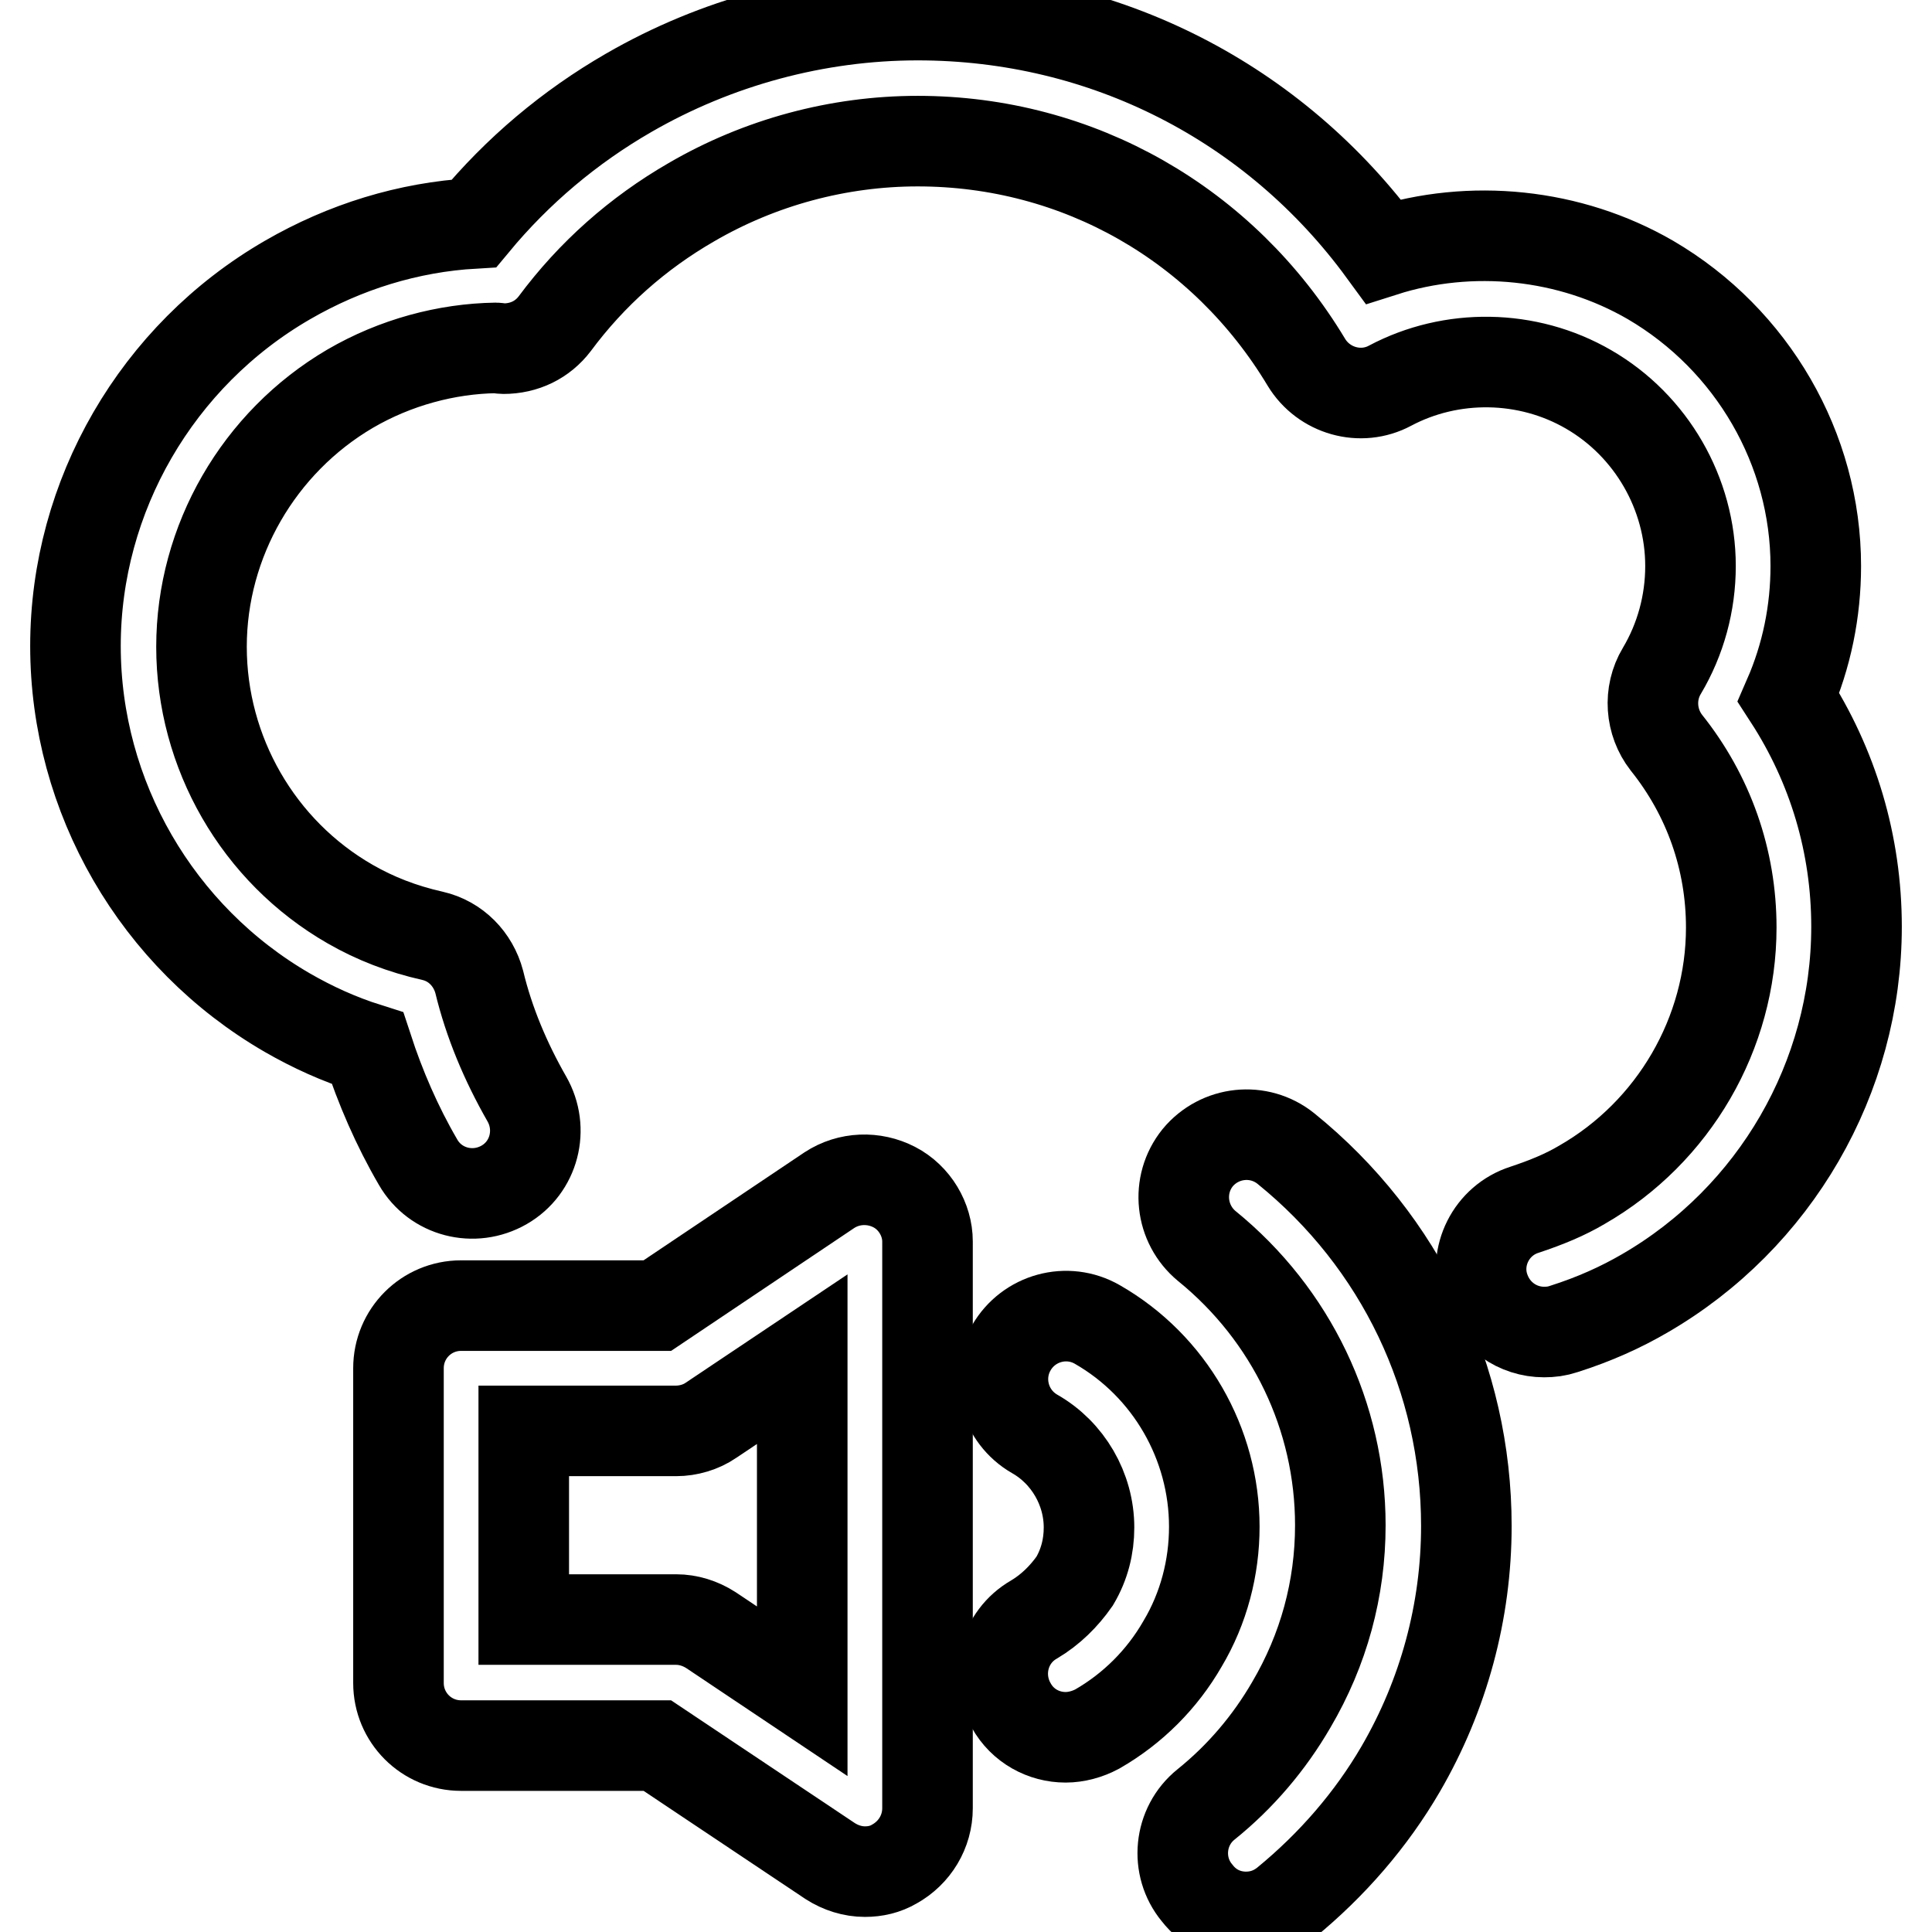 <?xml version="1.0" encoding="utf-8"?>
<!-- Svg Vector Icons : http://www.onlinewebfonts.com/icon -->
<!DOCTYPE svg PUBLIC "-//W3C//DTD SVG 1.1//EN" "http://www.w3.org/Graphics/SVG/1.1/DTD/svg11.dtd">
<svg version="1.1" xmlns="http://www.w3.org/2000/svg" xmlns:xlink="http://www.w3.org/1999/xlink" x="0px" y="0px" viewBox="0 0 256 256" enable-background="new 0 0 256 256" xml:space="preserve">
<g><g><g><g><path stroke-width="12" fill-opacity="0" stroke="#000000"  d="M137,214.6c-4,2.3-5.3,7.4-3,11.4c1.5,2.7,4.3,4.2,7.2,4.2c1.4,0,2.9-0.4,4.2-1.1c4.7-2.7,8.6-6.6,11.3-11.3c2.8-4.7,4.2-10.1,4.2-15.5c0-11-5.9-21.3-15.5-26.8c-4-2.3-9.1-0.9-11.4,3.1c-2.3,4-0.9,9.1,3.1,11.4c4.4,2.5,7.2,7.3,7.2,12.4c0,2.5-0.6,4.9-1.9,7.1C141,211.5,139.2,213.3,137,214.6z"/><path stroke-width="12" fill-opacity="0" stroke="#000000"  d="M165.1,254c1.9,0,3.7-0.6,5.3-1.9c6.1-5,11.3-11,15.2-17.7c5.7-9.8,8.7-20.9,8.7-32.2c0-19.5-8.7-37.7-23.9-50c-3.6-2.9-8.8-2.3-11.7,1.2c-2.9,3.6-2.3,8.8,1.2,11.7c11.2,9.1,17.7,22.6,17.7,37c0,8.4-2.2,16.5-6.5,23.8c-2.9,5-6.7,9.5-11.3,13.2c-3.6,2.9-4.1,8.2-1.2,11.7C160.3,253,162.7,254,165.1,254z"/><path stroke-width="12" fill-opacity="0" stroke="#000000"  d="M118.5,157.3c-2.7-1.4-6-1.3-8.6,0.4L87.1,173h-26c-4.6,0-8.3,3.7-8.3,8.3V223c0,4.6,3.7,8.3,8.3,8.3h26l22.9,15.3c1.4,0.9,3,1.4,4.6,1.4c1.4,0,2.7-0.3,3.9-1c2.7-1.5,4.4-4.3,4.4-7.4v-75.1C122.9,161.6,121.2,158.7,118.5,157.3z M106.3,224.1l-12.1-8.1c-1.4-0.9-3-1.4-4.6-1.4H69.4v-25h20.2c1.6,0,3.3-0.5,4.6-1.4l12.1-8.1V224.1z"/><path stroke-width="12" fill-opacity="0" stroke="#000000"  d="M38.1,134.2c3.3,1.9,6.8,3.5,10.6,4.7c1.7,5.2,3.9,10.3,6.7,15.1c2.3,4,7.4,5.3,11.4,3c4-2.3,5.3-7.4,3-11.4c-2.8-4.9-5-10.1-6.3-15.5c-0.8-3-3.1-5.4-6.2-6.1c-4-0.9-7.6-2.3-10.9-4.2c-12.2-7-19.7-20.1-19.7-34.1c0-14,7.6-27.1,19.7-34.2c6-3.5,12.8-5.3,19.3-5.4c0.2,0,0.7,0.1,1,0.1c2.8,0,5.2-1.2,6.8-3.3c4.9-6.6,11-12,18.1-16.1c9.1-5.3,19.5-8.1,30-8.1c21.3,0,40.5,11,51.5,29.3c2.3,3.8,7.2,5.2,11.1,3.1c8.1-4.3,18.2-4.2,26.3,0.5C218.8,56.4,224,65.4,224,75c0,4.9-1.3,9.7-3.8,13.9c-1.8,3-1.5,6.8,0.6,9.5c5.6,7,8.6,15.5,8.6,24.5c0,14-7.6,27.1-19.8,34.1c-2.2,1.3-4.6,2.3-7.6,3.3c-4.4,1.4-6.8,6.2-5.3,10.5c1.2,3.5,4.4,5.7,7.9,5.7c0.9,0,1.7-0.1,2.6-0.4c4.1-1.3,7.6-2.9,10.7-4.7c17.3-10,28.1-28.6,28.1-48.6c0-10.9-3.1-21.3-9-30.4c2.4-5.5,3.6-11.4,3.6-17.4c0-15.5-8.4-30-21.9-37.9c-10.7-6.2-23.8-7.5-35.4-3.8C168.9,13.6,146.4,2,121.6,2c-13.4,0-26.7,3.6-38.3,10.3c-7.8,4.5-14.7,10.3-20.5,17.3c-8.7,0.5-17.1,3.1-24.7,7.5C20.8,47.1,10,65.7,10,85.6C10,105.6,20.8,124.2,38.1,134.2z"/></g></g><g></g><g></g><g></g><g></g><g></g><g></g><g></g><g></g><g></g><g></g><g></g><g></g><g></g><g></g><g></g></g></g>
</svg>